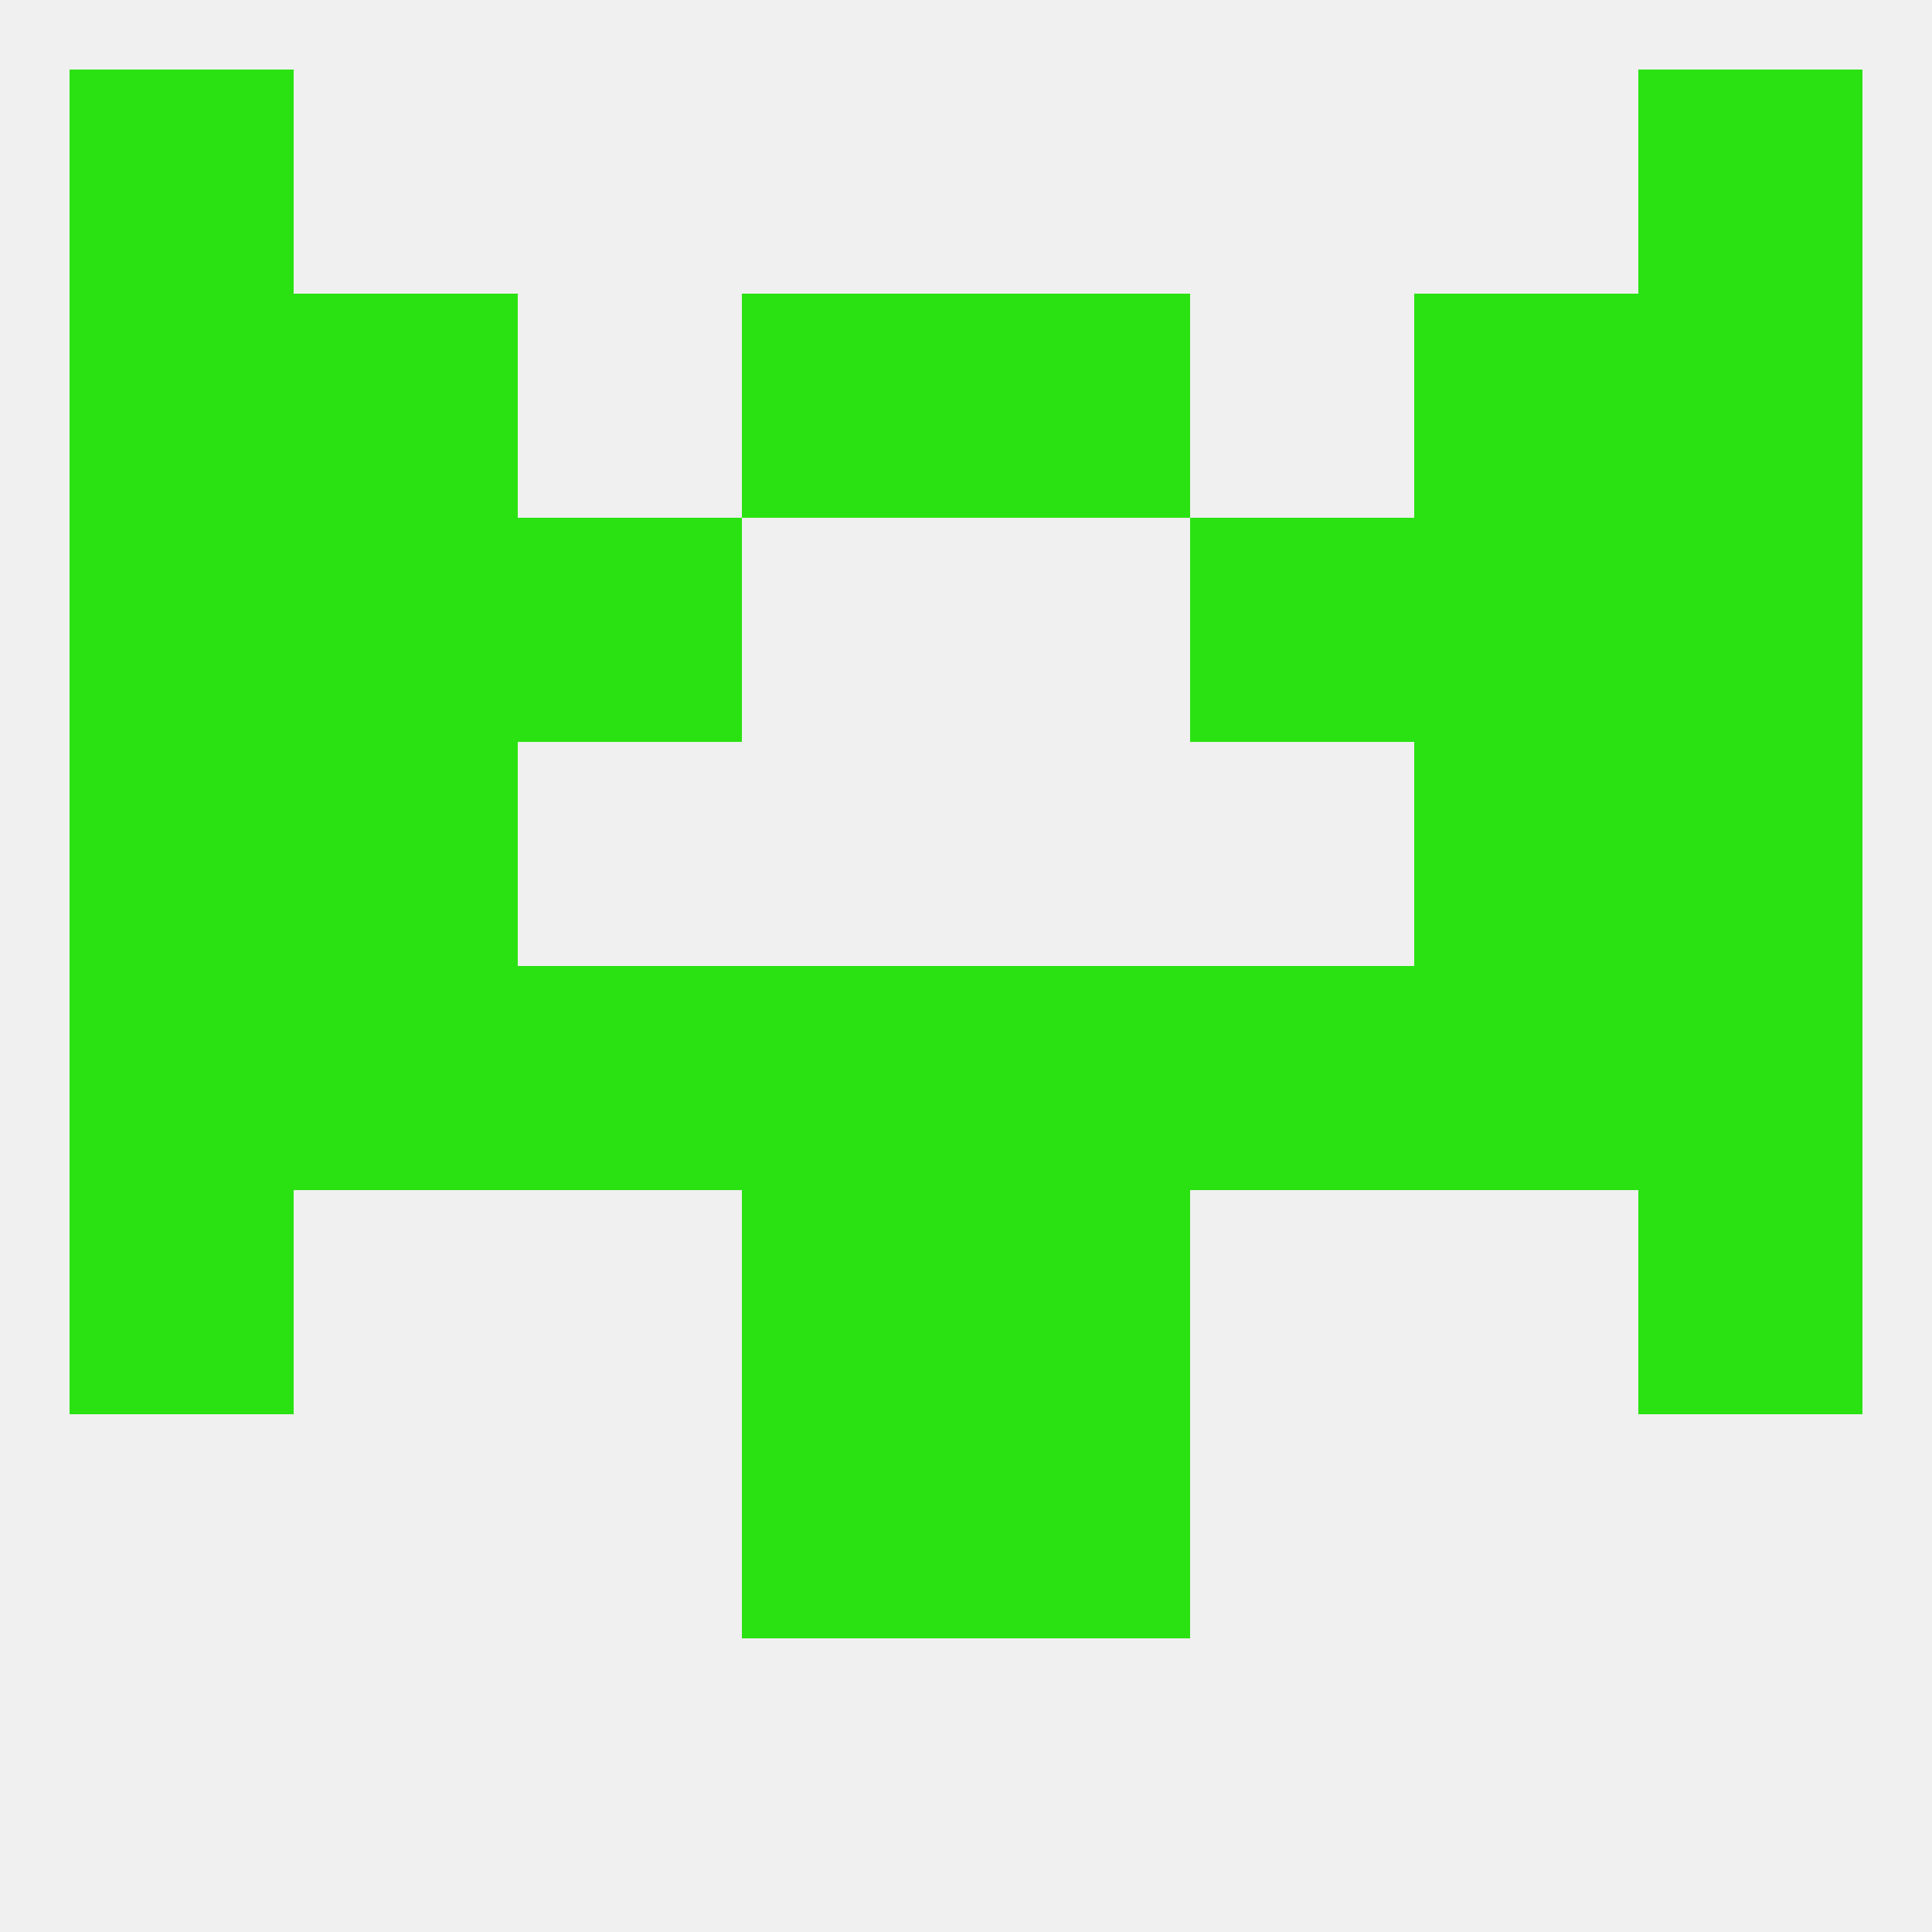 
<!--   <?xml version="1.0"?> -->
<svg version="1.1" baseprofile="full" xmlns="http://www.w3.org/2000/svg" xmlns:xlink="http://www.w3.org/1999/xlink" xmlns:ev="http://www.w3.org/2001/xml-events" width="250" height="250" viewBox="0 0 250 250" >
	<rect width="100%" height="100%" fill="rgba(240,240,240,255)"/>

	<rect x="9" y="9" width="29" height="29" fill="rgba(42,226,18,255)"/>
	<rect x="212" y="9" width="29" height="29" fill="rgba(42,226,18,255)"/>
	<rect x="183" y="96" width="29" height="29" fill="rgba(42,226,18,255)"/>
	<rect x="9" y="96" width="29" height="29" fill="rgba(42,226,18,255)"/>
	<rect x="212" y="96" width="29" height="29" fill="rgba(42,226,18,255)"/>
	<rect x="38" y="96" width="29" height="29" fill="rgba(42,226,18,255)"/>
	<rect x="125" y="125" width="29" height="29" fill="rgba(42,226,18,255)"/>
	<rect x="67" y="125" width="29" height="29" fill="rgba(42,226,18,255)"/>
	<rect x="154" y="125" width="29" height="29" fill="rgba(42,226,18,255)"/>
	<rect x="212" y="125" width="29" height="29" fill="rgba(42,226,18,255)"/>
	<rect x="38" y="125" width="29" height="29" fill="rgba(42,226,18,255)"/>
	<rect x="183" y="125" width="29" height="29" fill="rgba(42,226,18,255)"/>
	<rect x="9" y="125" width="29" height="29" fill="rgba(42,226,18,255)"/>
	<rect x="96" y="125" width="29" height="29" fill="rgba(42,226,18,255)"/>
	<rect x="9" y="154" width="29" height="29" fill="rgba(42,226,18,255)"/>
	<rect x="212" y="154" width="29" height="29" fill="rgba(42,226,18,255)"/>
	<rect x="96" y="154" width="29" height="29" fill="rgba(42,226,18,255)"/>
	<rect x="125" y="154" width="29" height="29" fill="rgba(42,226,18,255)"/>
	<rect x="96" y="183" width="29" height="29" fill="rgba(42,226,18,255)"/>
	<rect x="125" y="183" width="29" height="29" fill="rgba(42,226,18,255)"/>
	<rect x="38" y="67" width="29" height="29" fill="rgba(42,226,18,255)"/>
	<rect x="183" y="67" width="29" height="29" fill="rgba(42,226,18,255)"/>
	<rect x="9" y="67" width="29" height="29" fill="rgba(42,226,18,255)"/>
	<rect x="212" y="67" width="29" height="29" fill="rgba(42,226,18,255)"/>
	<rect x="67" y="67" width="29" height="29" fill="rgba(42,226,18,255)"/>
	<rect x="154" y="67" width="29" height="29" fill="rgba(42,226,18,255)"/>
	<rect x="125" y="38" width="29" height="29" fill="rgba(42,226,18,255)"/>
	<rect x="9" y="38" width="29" height="29" fill="rgba(42,226,18,255)"/>
	<rect x="212" y="38" width="29" height="29" fill="rgba(42,226,18,255)"/>
	<rect x="38" y="38" width="29" height="29" fill="rgba(42,226,18,255)"/>
	<rect x="183" y="38" width="29" height="29" fill="rgba(42,226,18,255)"/>
	<rect x="96" y="38" width="29" height="29" fill="rgba(42,226,18,255)"/>
</svg>